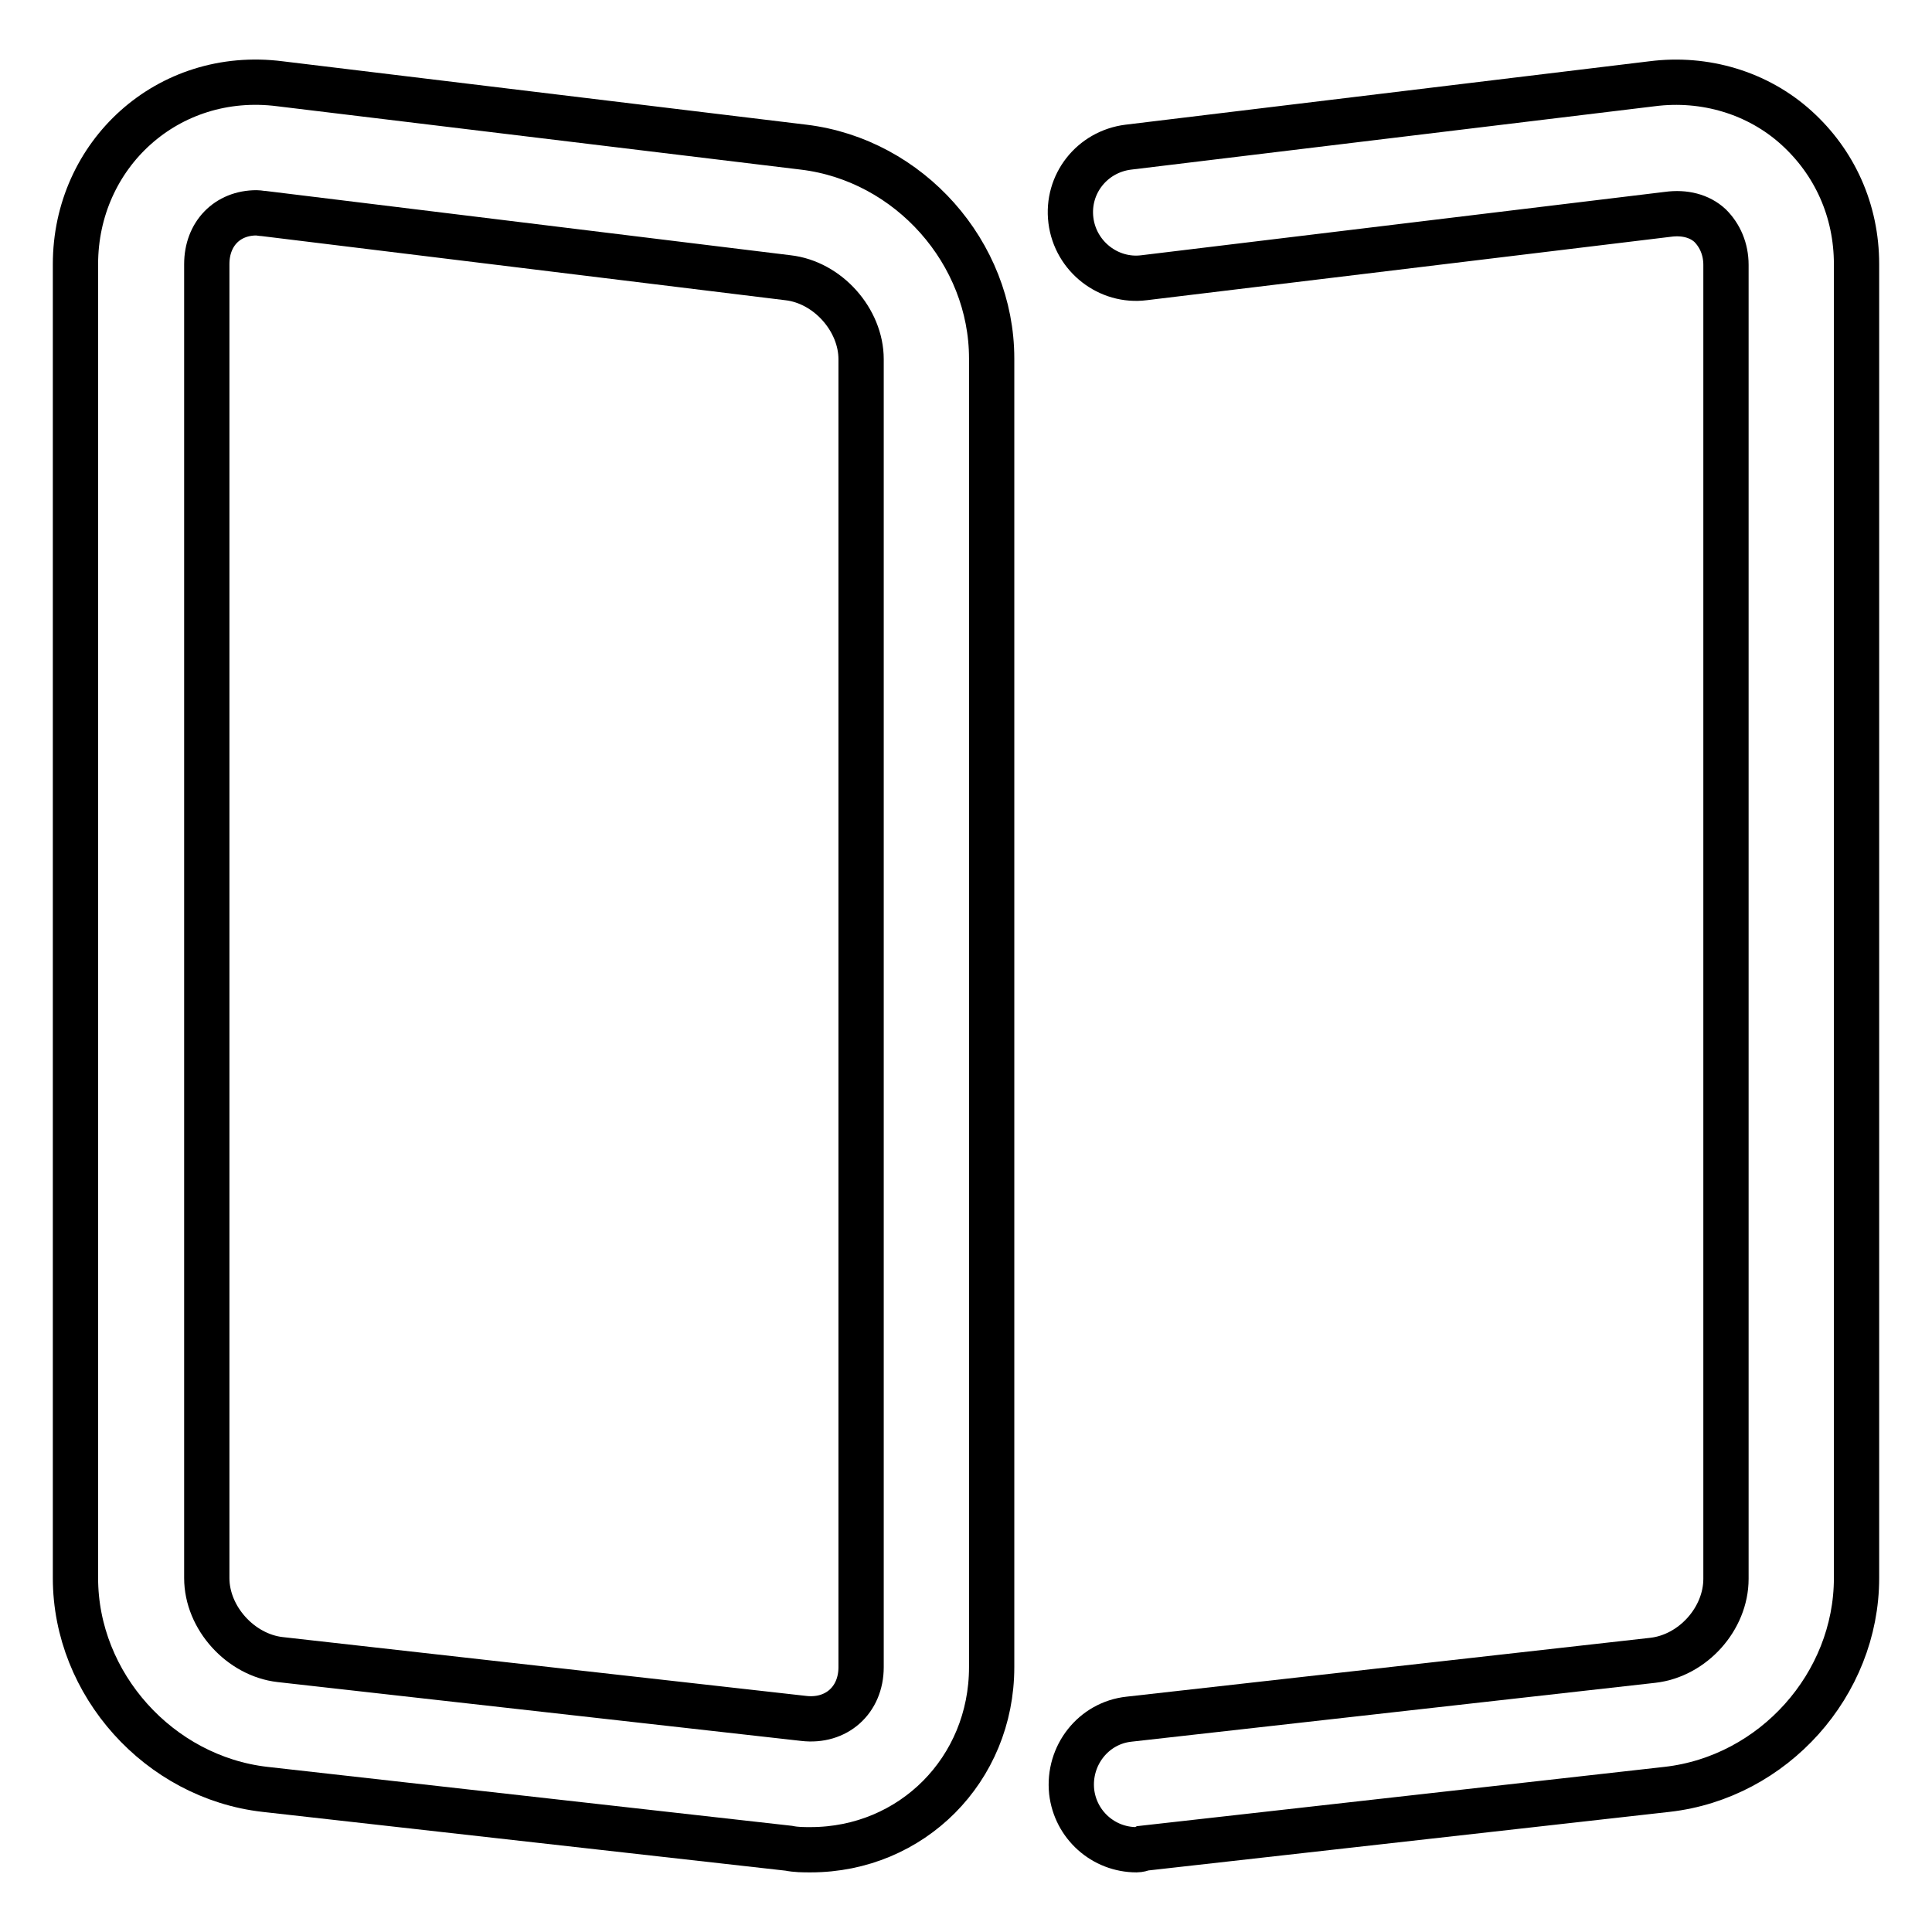 <?xml version="1.0" encoding="utf-8"?>
<!-- Svg Vector Icons : http://www.onlinewebfonts.com/icon -->
<!DOCTYPE svg PUBLIC "-//W3C//DTD SVG 1.1//EN" "http://www.w3.org/Graphics/SVG/1.1/DTD/svg11.dtd">
<svg version="1.1" xmlns="http://www.w3.org/2000/svg" xmlns:xlink="http://www.w3.org/1999/xlink" x="0px" y="0px" viewBox="0 0 256 256" enable-background="new 0 0 256 256" xml:space="preserve">
<g><g><path stroke-width="6" fill-opacity="0" stroke="#000000"  d="M107.4,245.1c-1,0-1.9,0-2.9-0.2l-69.4-7.8c-14-1.6-25.1-13.9-25.1-28V35c0-14.5,12.2-25.8,27.1-23.9l69.4,8.4c14,1.7,24.9,14,24.9,28v173.4C131.4,234.5,120.8,245.1,107.4,245.1z M34,28.2c-3.9,0-6.6,2.8-6.6,6.8v174.1c0,5.3,4.5,10.2,9.7,10.8l69.4,7.8c4.3,0.5,7.6-2.4,7.6-6.8V47.6c0-5.2-4.4-10.2-9.7-10.8L35,28.3C34.7,28.3,34.3,28.2,34,28.2z"/><path stroke-width="6" fill-opacity="0" stroke="#000000"  d="M150.6,245.1c-4.4,0-8.1-3.3-8.6-7.7c-0.5-4.8,2.9-9.1,7.6-9.6l69.4-7.8c5.3-0.6,9.7-5.5,9.7-10.8V35.1c0-2.1-0.8-3.9-2.1-5.2c-1.4-1.3-3.4-1.8-5.6-1.5l-69.4,8.4c-4.7,0.6-9.1-2.8-9.7-7.6s2.8-9.1,7.6-9.7l69.4-8.4c7-0.9,14,1.2,19.1,5.8c5.1,4.6,8,11,8,18.1v174.1c0,14.1-11,26.4-25.1,28l-69.4,7.8C151.3,245,150.9,245.1,150.6,245.1z"/></g></g>
</svg>